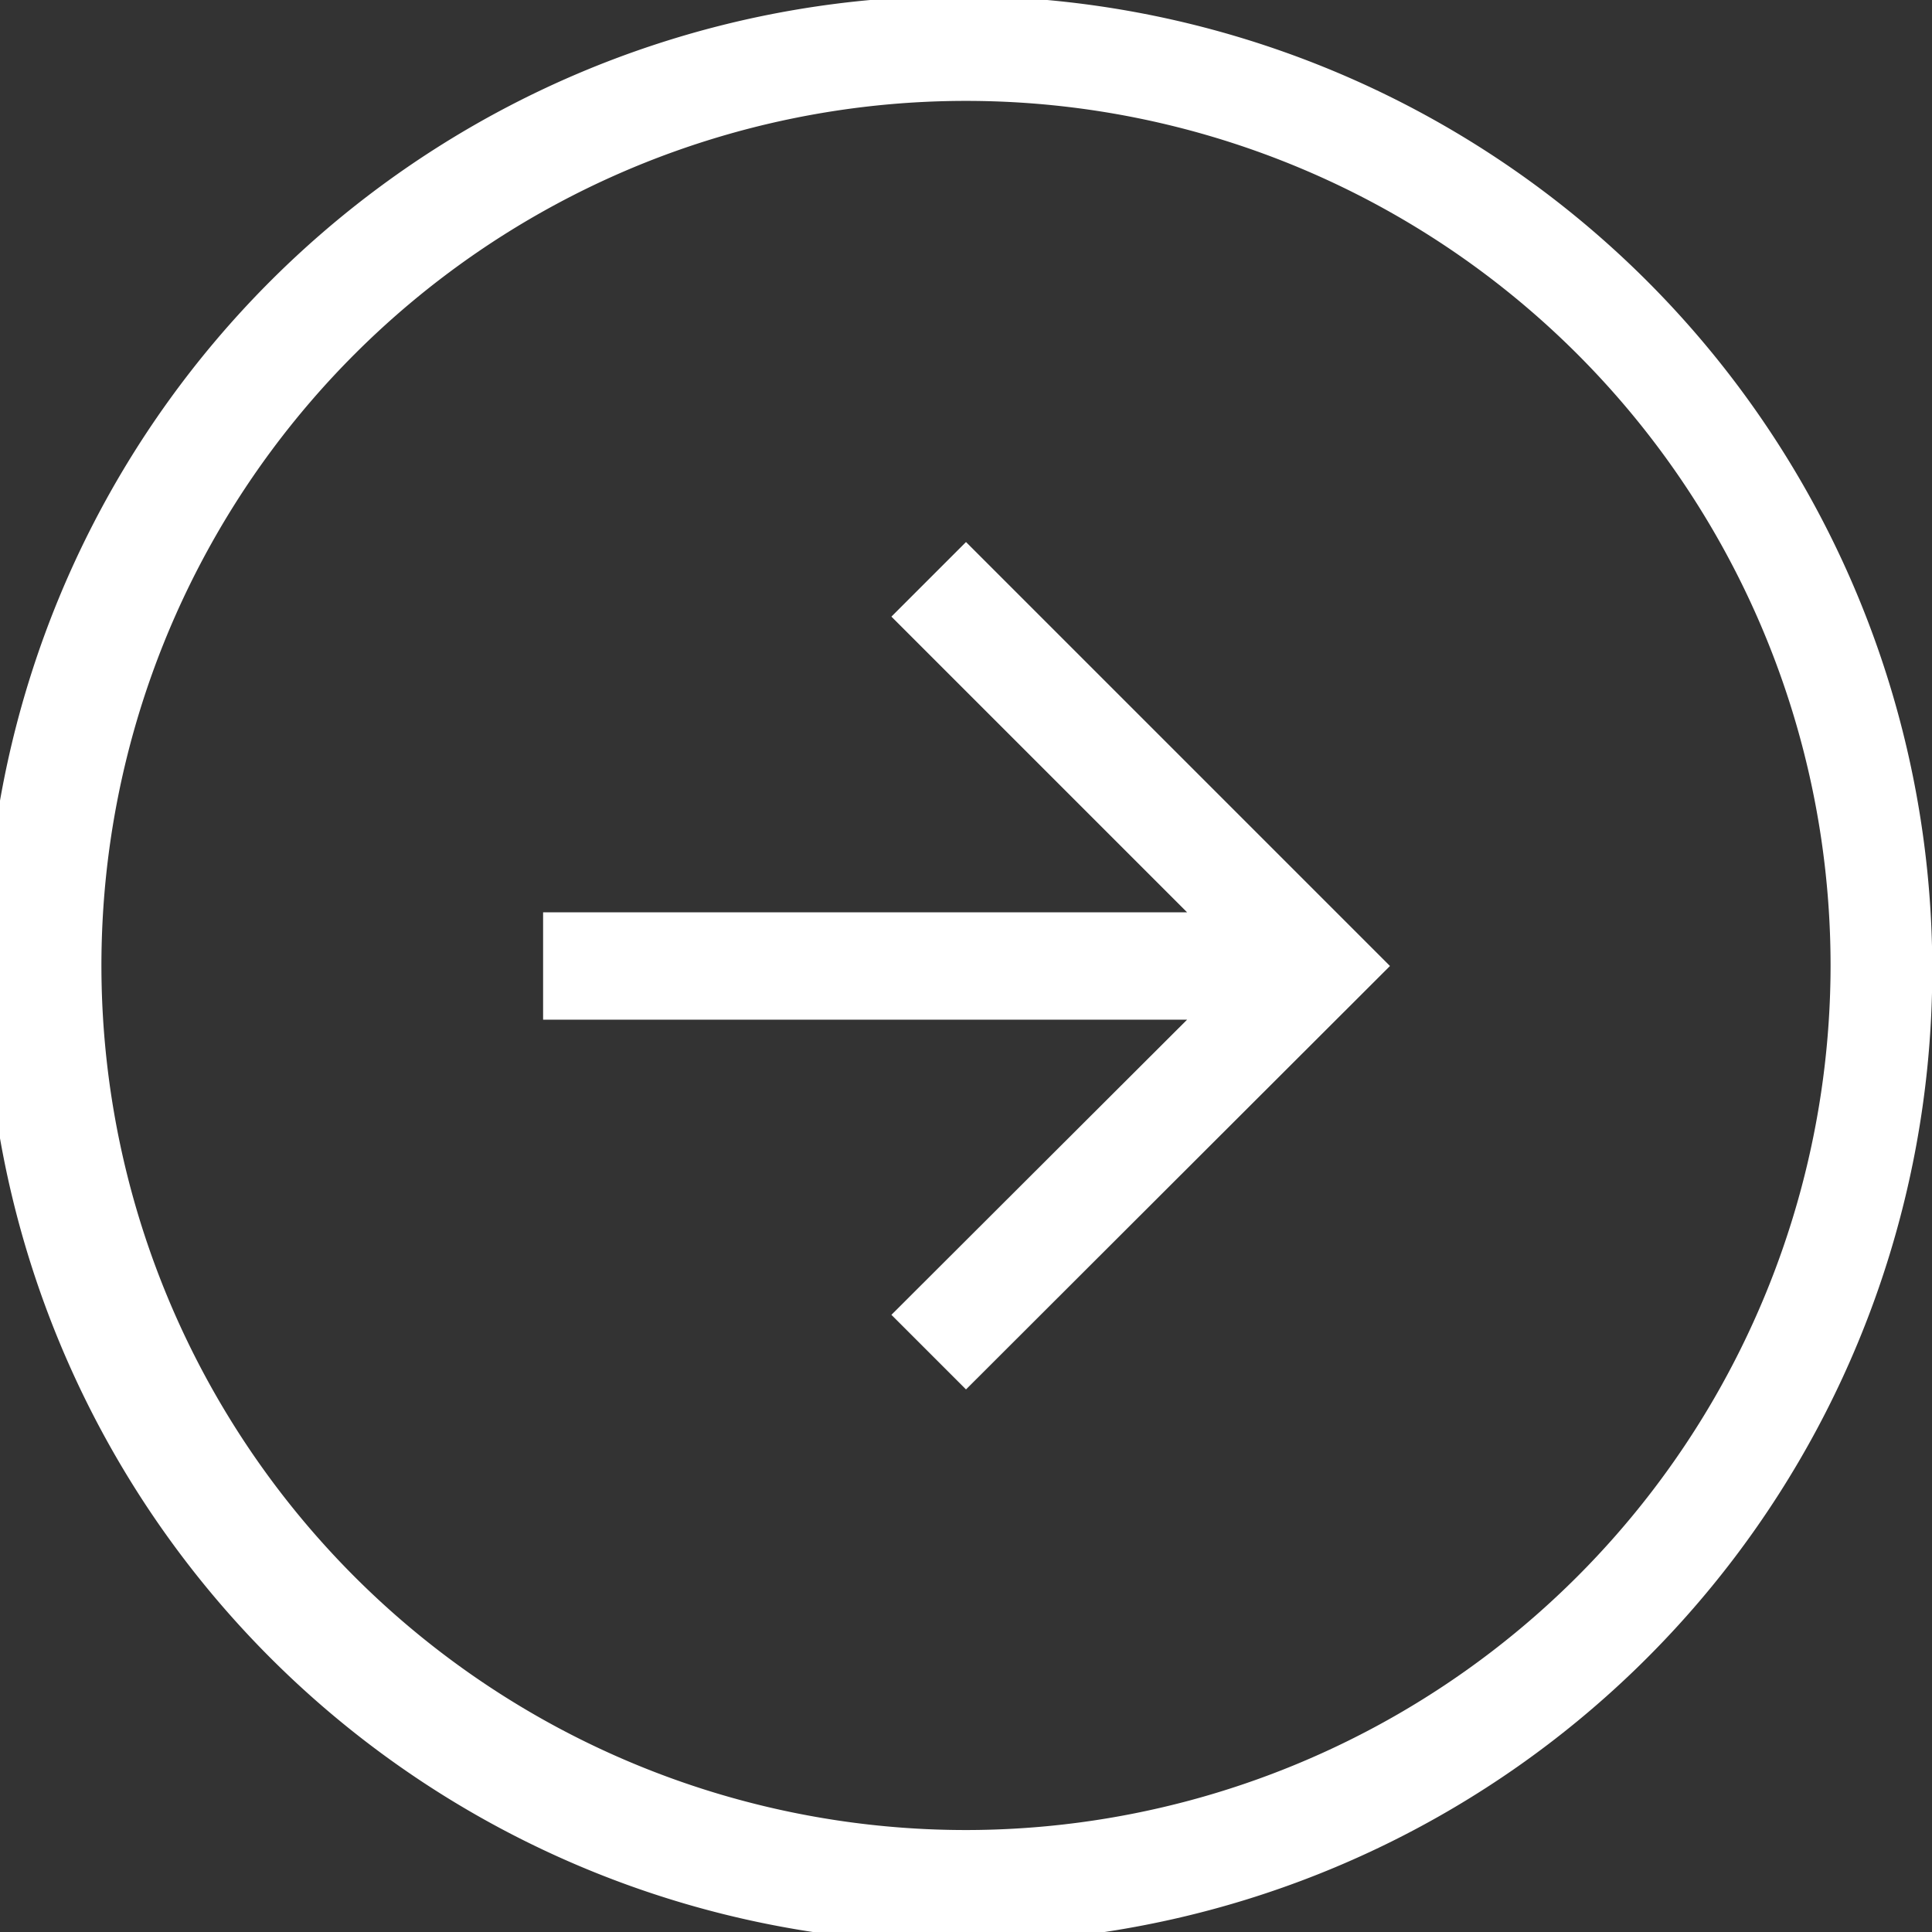 <svg id="Ebene_1" data-name="Ebene 1" xmlns="http://www.w3.org/2000/svg" viewBox="0 0 36 36"><rect x="0" y="0" width="36" height="36" fill="#333333" stroke="none"/><defs><style>.cls-1{fill:#fff;}</style></defs><g id="Icon_material-arrow-forward" data-name="Icon material-arrow-forward"><path class="cls-1" d="M18,10.1l-1.39,1.39L22.12,17h-12v2h12L16.61,24.5,18,25.89,25.9,18Z"/></g><path class="cls-1" d="M36,18c0-.13,0-.25,0-.37a18.14,18.14,0,1,0,0,.87C36,18.33,36,18.17,36,18ZM18,34.1A16.11,16.11,0,1,1,34.11,18,16.12,16.12,0,0,1,18,34.1Z"/></svg>